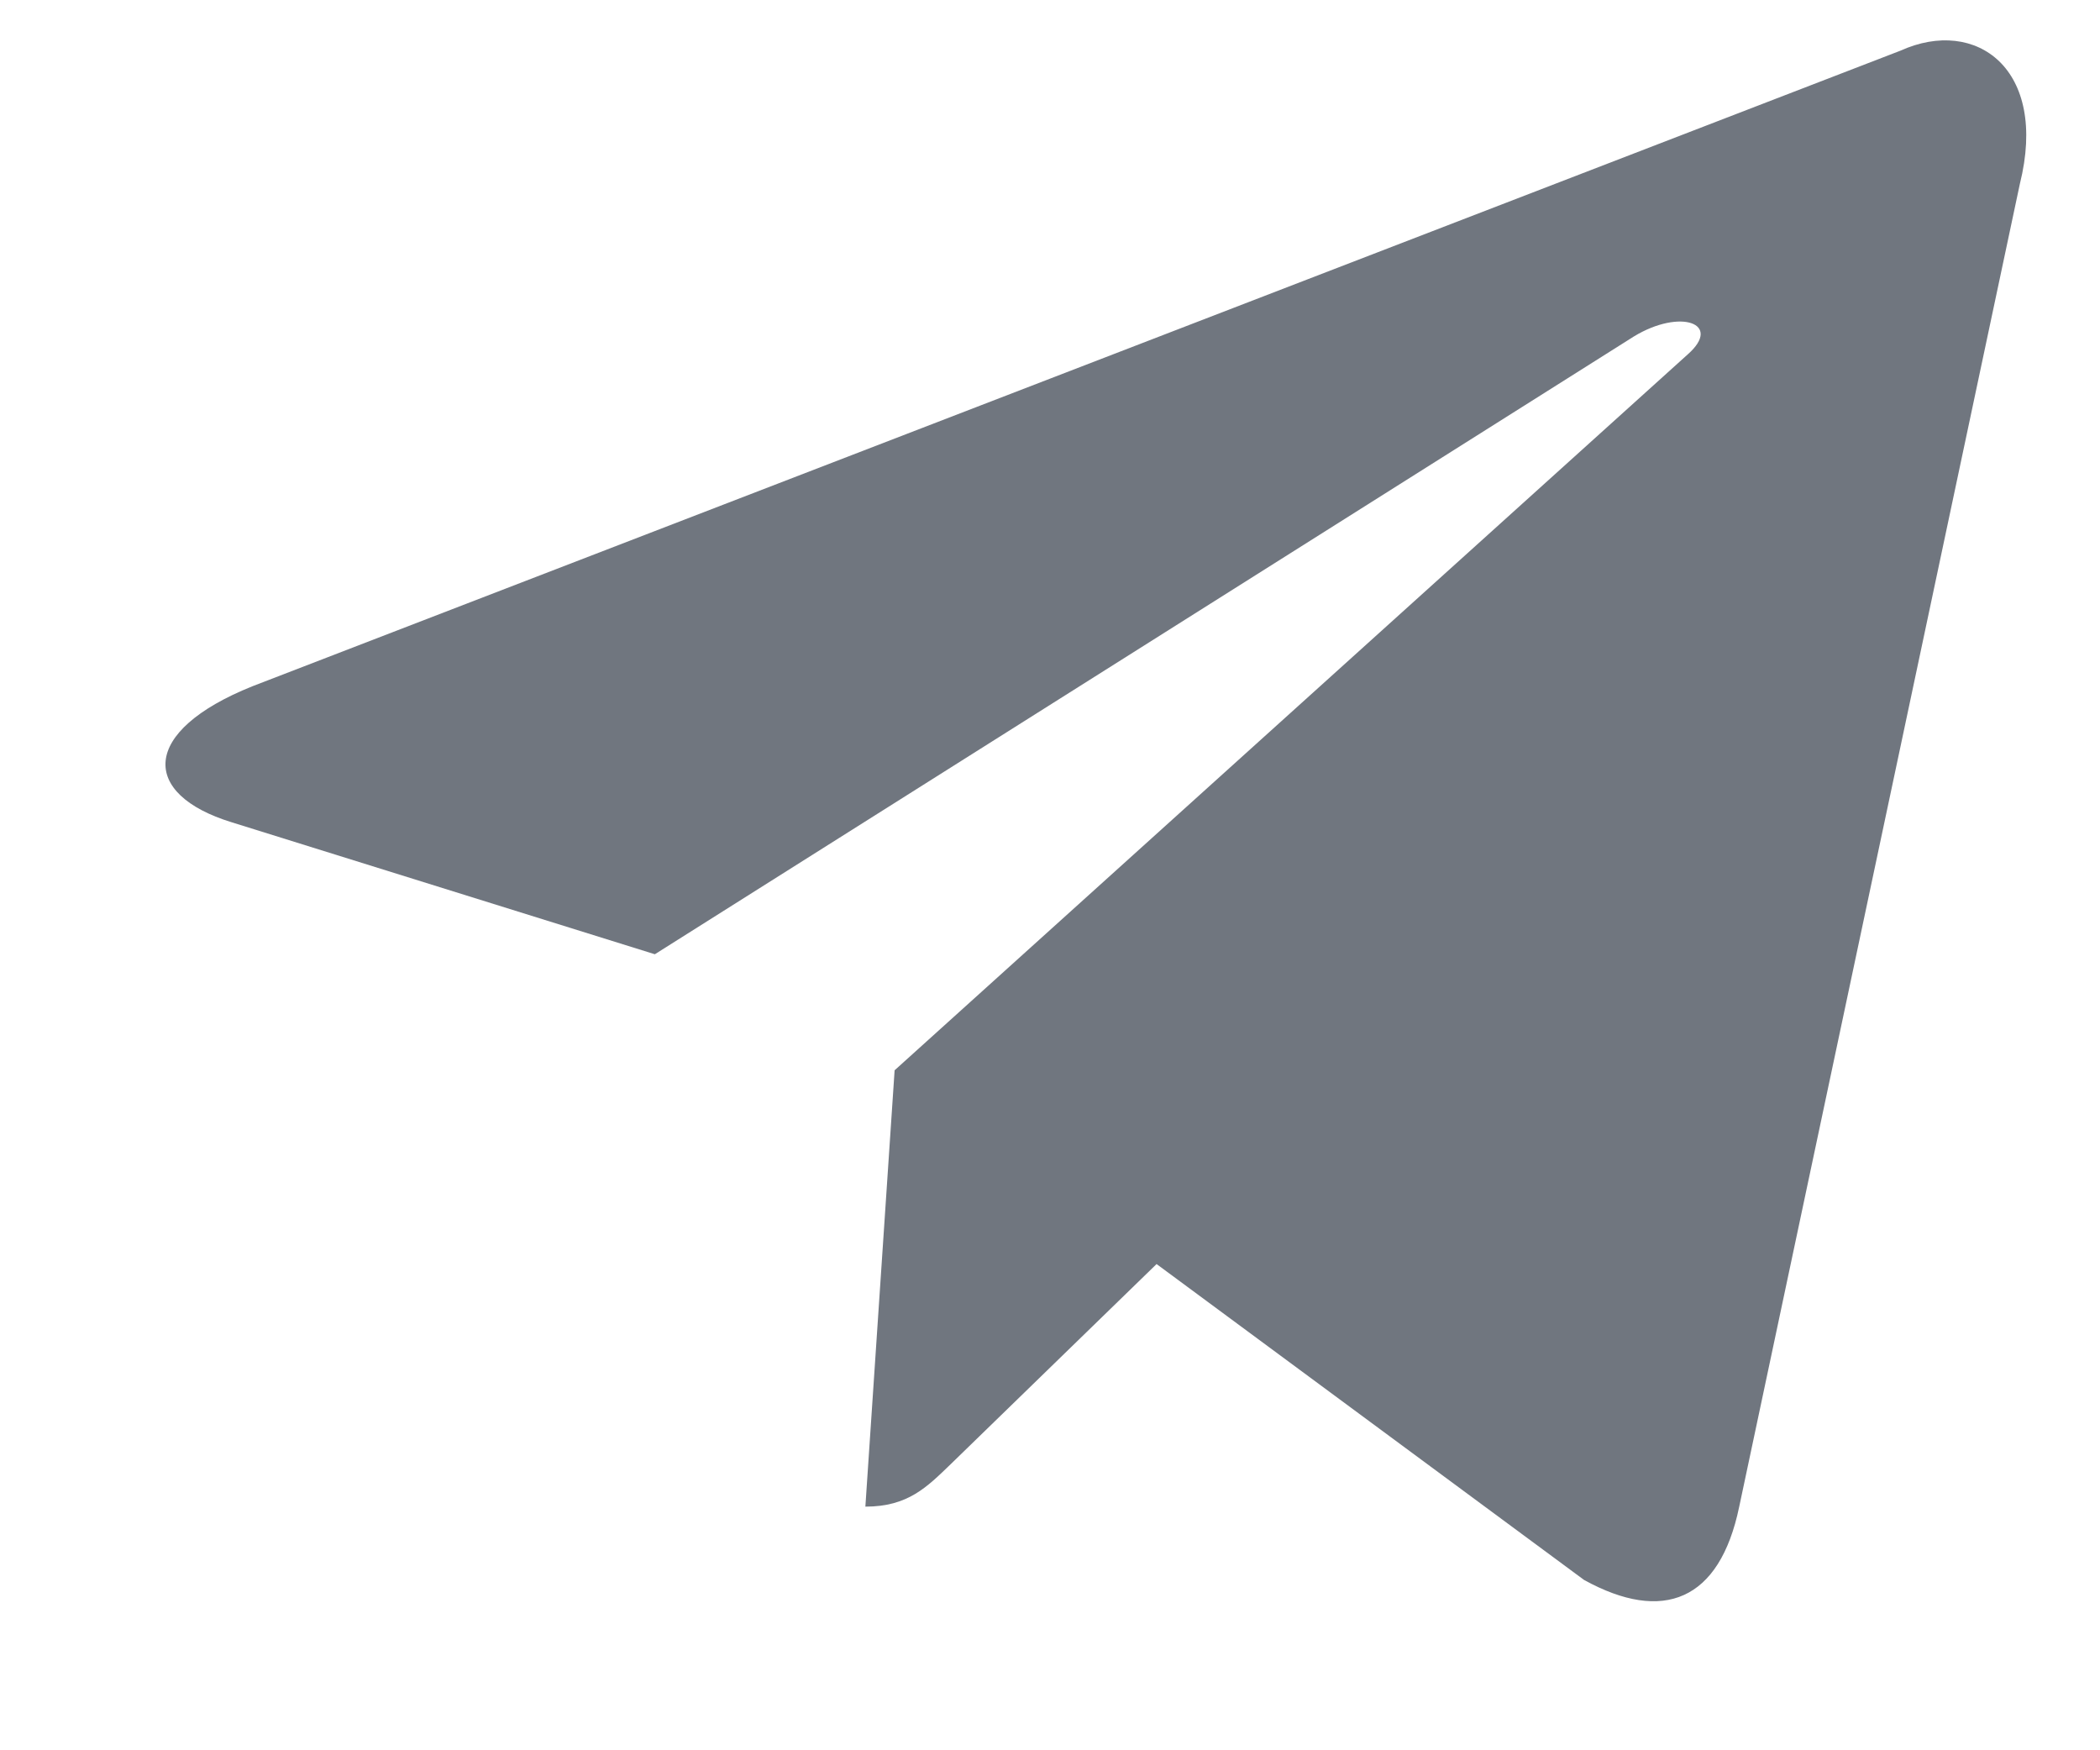 <?xml version="1.0" encoding="UTF-8"?> <svg xmlns="http://www.w3.org/2000/svg" width="12" height="10" viewBox="0 0 12 10" fill="none"> <path d="M10.861 0.289L1.442 3.921C0.799 4.179 0.803 4.538 1.324 4.698L3.742 5.452L9.337 1.922C9.602 1.761 9.844 1.848 9.645 2.024L5.112 6.115H5.111L5.112 6.116L4.945 8.608C5.189 8.608 5.297 8.496 5.434 8.364L6.609 7.222L9.052 9.027C9.503 9.275 9.826 9.147 9.938 8.61L11.542 1.051C11.706 0.393 11.291 0.095 10.861 0.289V0.289Z" fill="#70767F"></path> </svg> 